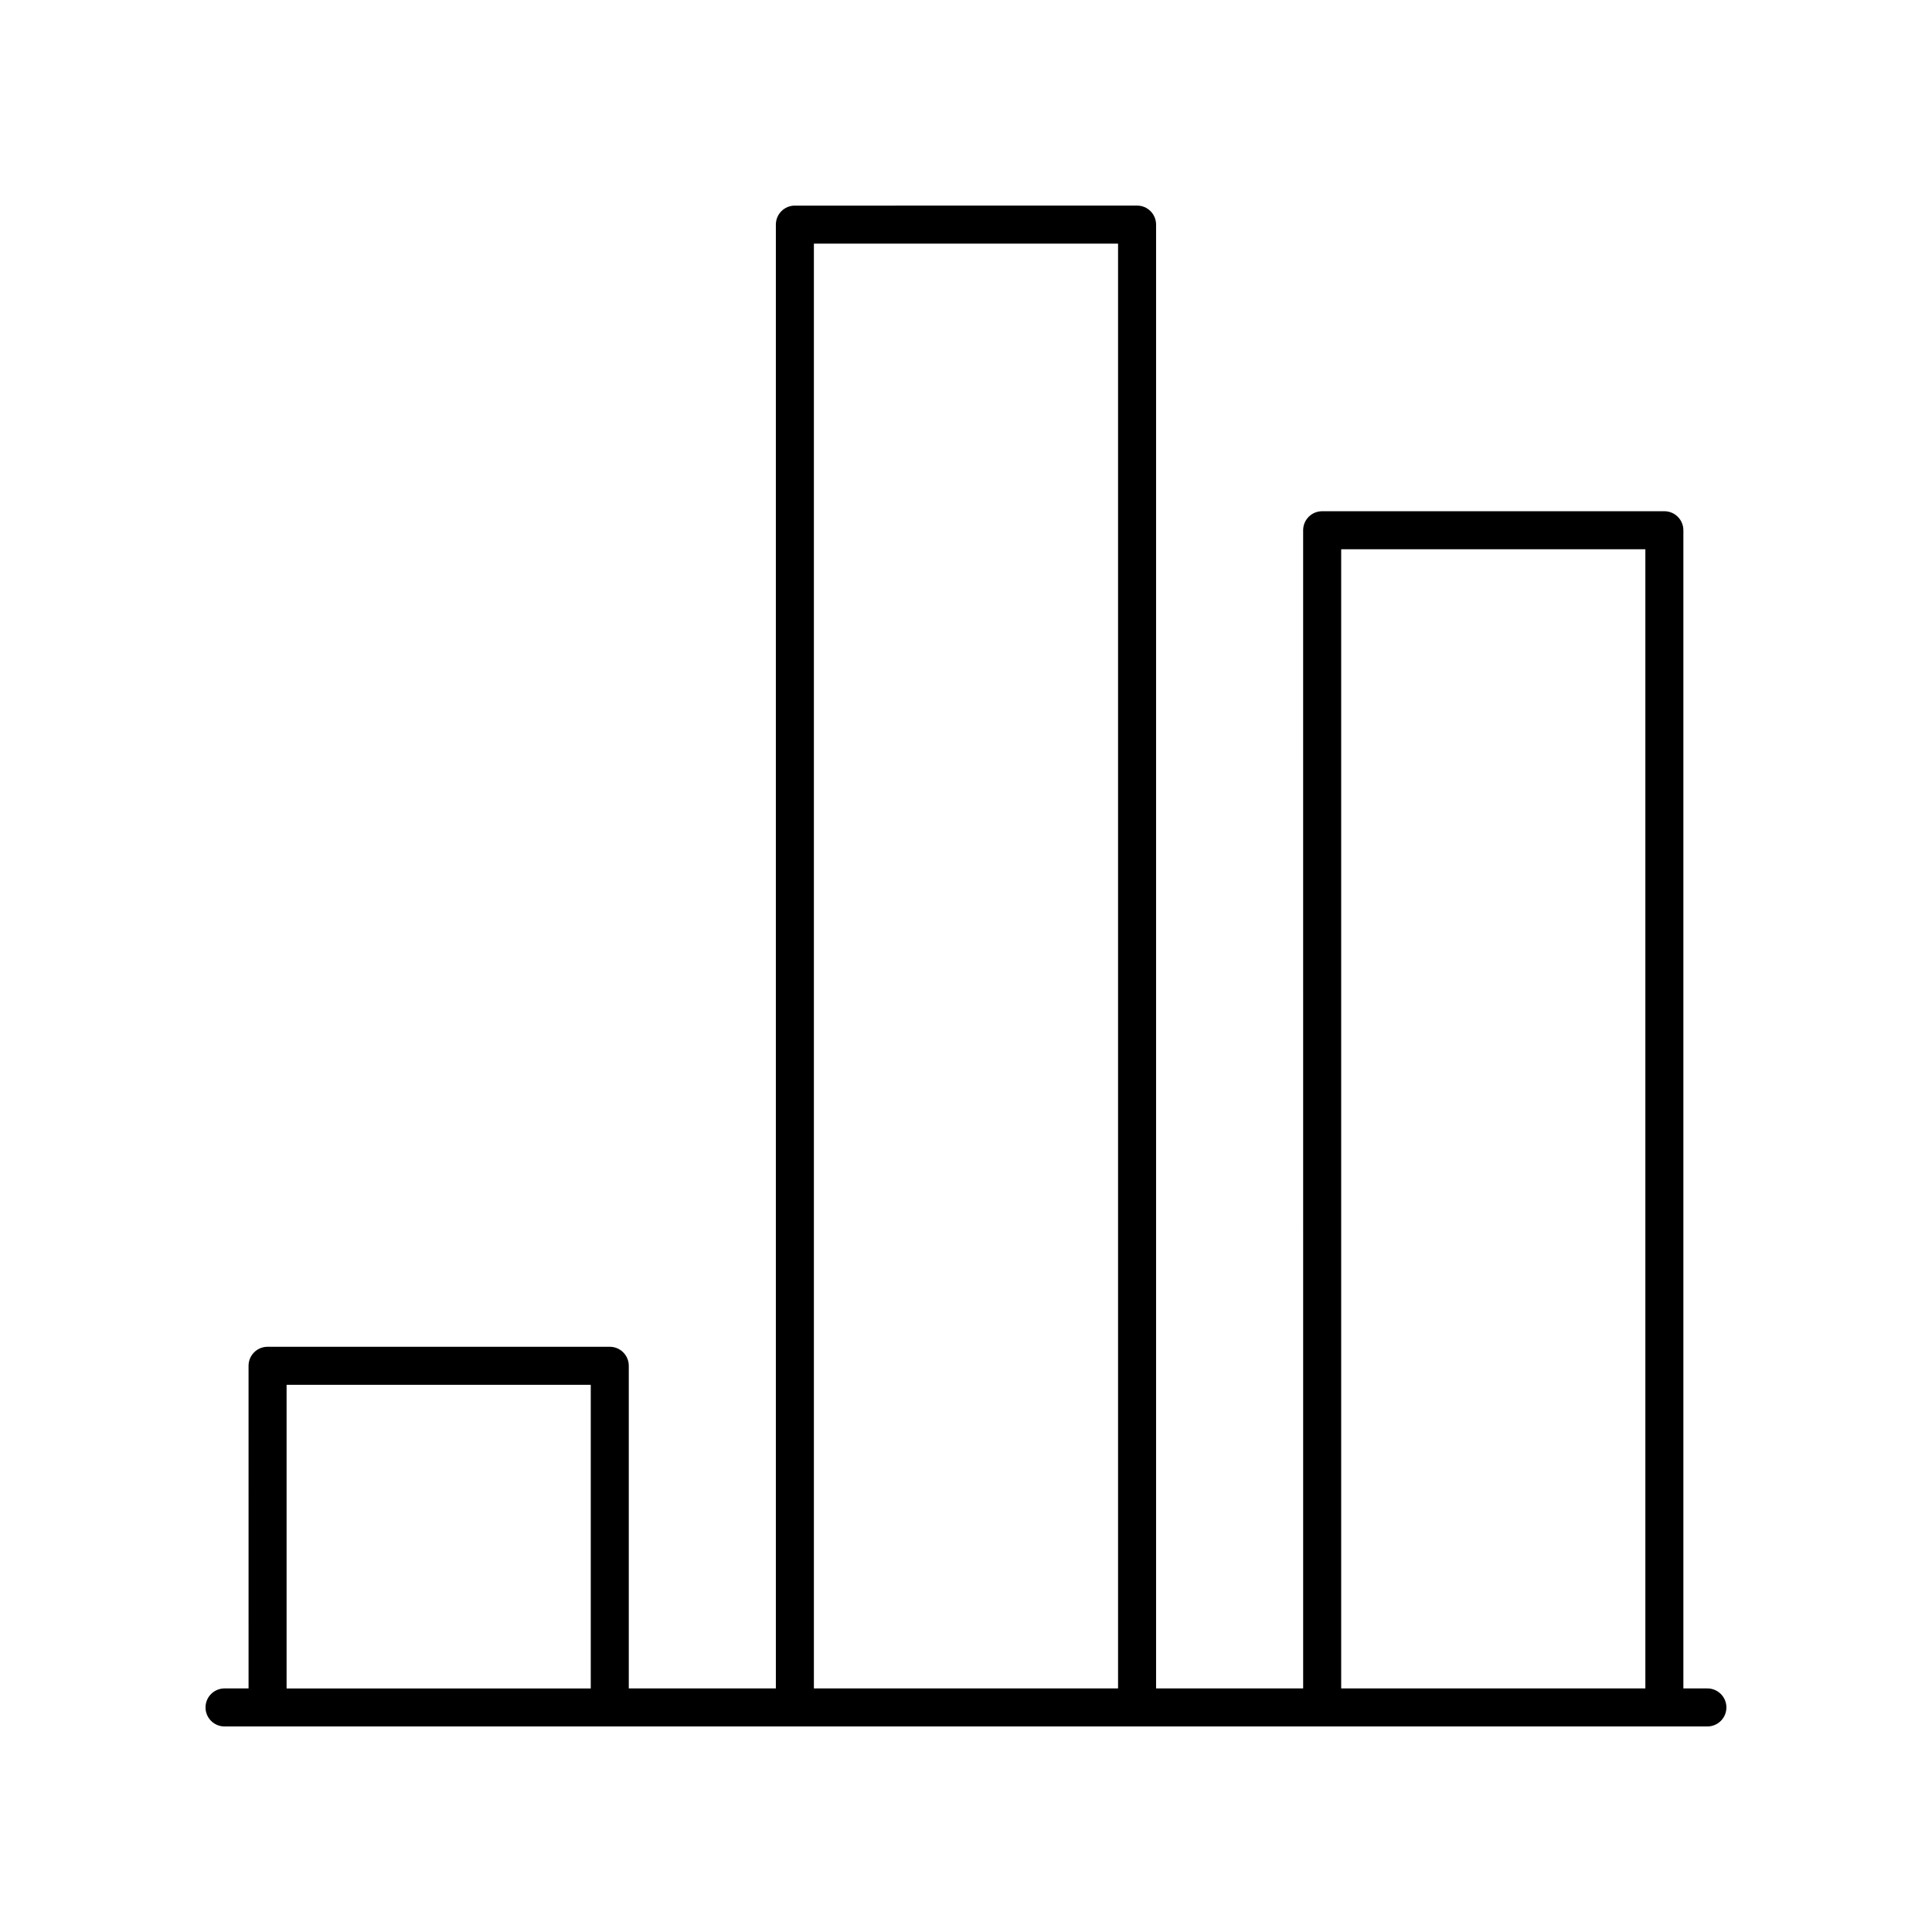 <?xml version="1.0" encoding="UTF-8"?>
<!-- The Best Svg Icon site in the world: iconSvg.co, Visit us! https://iconsvg.co -->
<svg fill="#000000" width="800px" height="800px" version="1.1" viewBox="144 144 512 512" xmlns="http://www.w3.org/2000/svg">
 <path d="m596.48 591.45h-6.367v-306.93c0-2.781-2.254-5.039-5.039-5.039h-90.688c-2.785 0-5.039 2.254-5.039 5.039l0.004 306.93h-38.977v-387.93c0-2.781-2.254-5.039-5.039-5.039l-90.684 0.004c-2.785 0-5.039 2.254-5.039 5.039v387.93h-38.977v-85.504c0-2.781-2.254-5.039-5.039-5.039h-90.688c-2.785 0-5.039 2.254-5.039 5.039l0.004 85.5h-6.367c-2.785 0-5.039 2.254-5.039 5.039 0 2.781 2.254 5.039 5.039 5.039h392.97c2.785 0 5.039-2.254 5.039-5.039 0-2.781-2.254-5.039-5.039-5.039zm-97.051-301.89h80.609v301.89h-80.609zm-139.74-81h80.609v382.89h-80.609zm-139.74 302.43h80.609v80.465h-80.609z"/>
</svg>